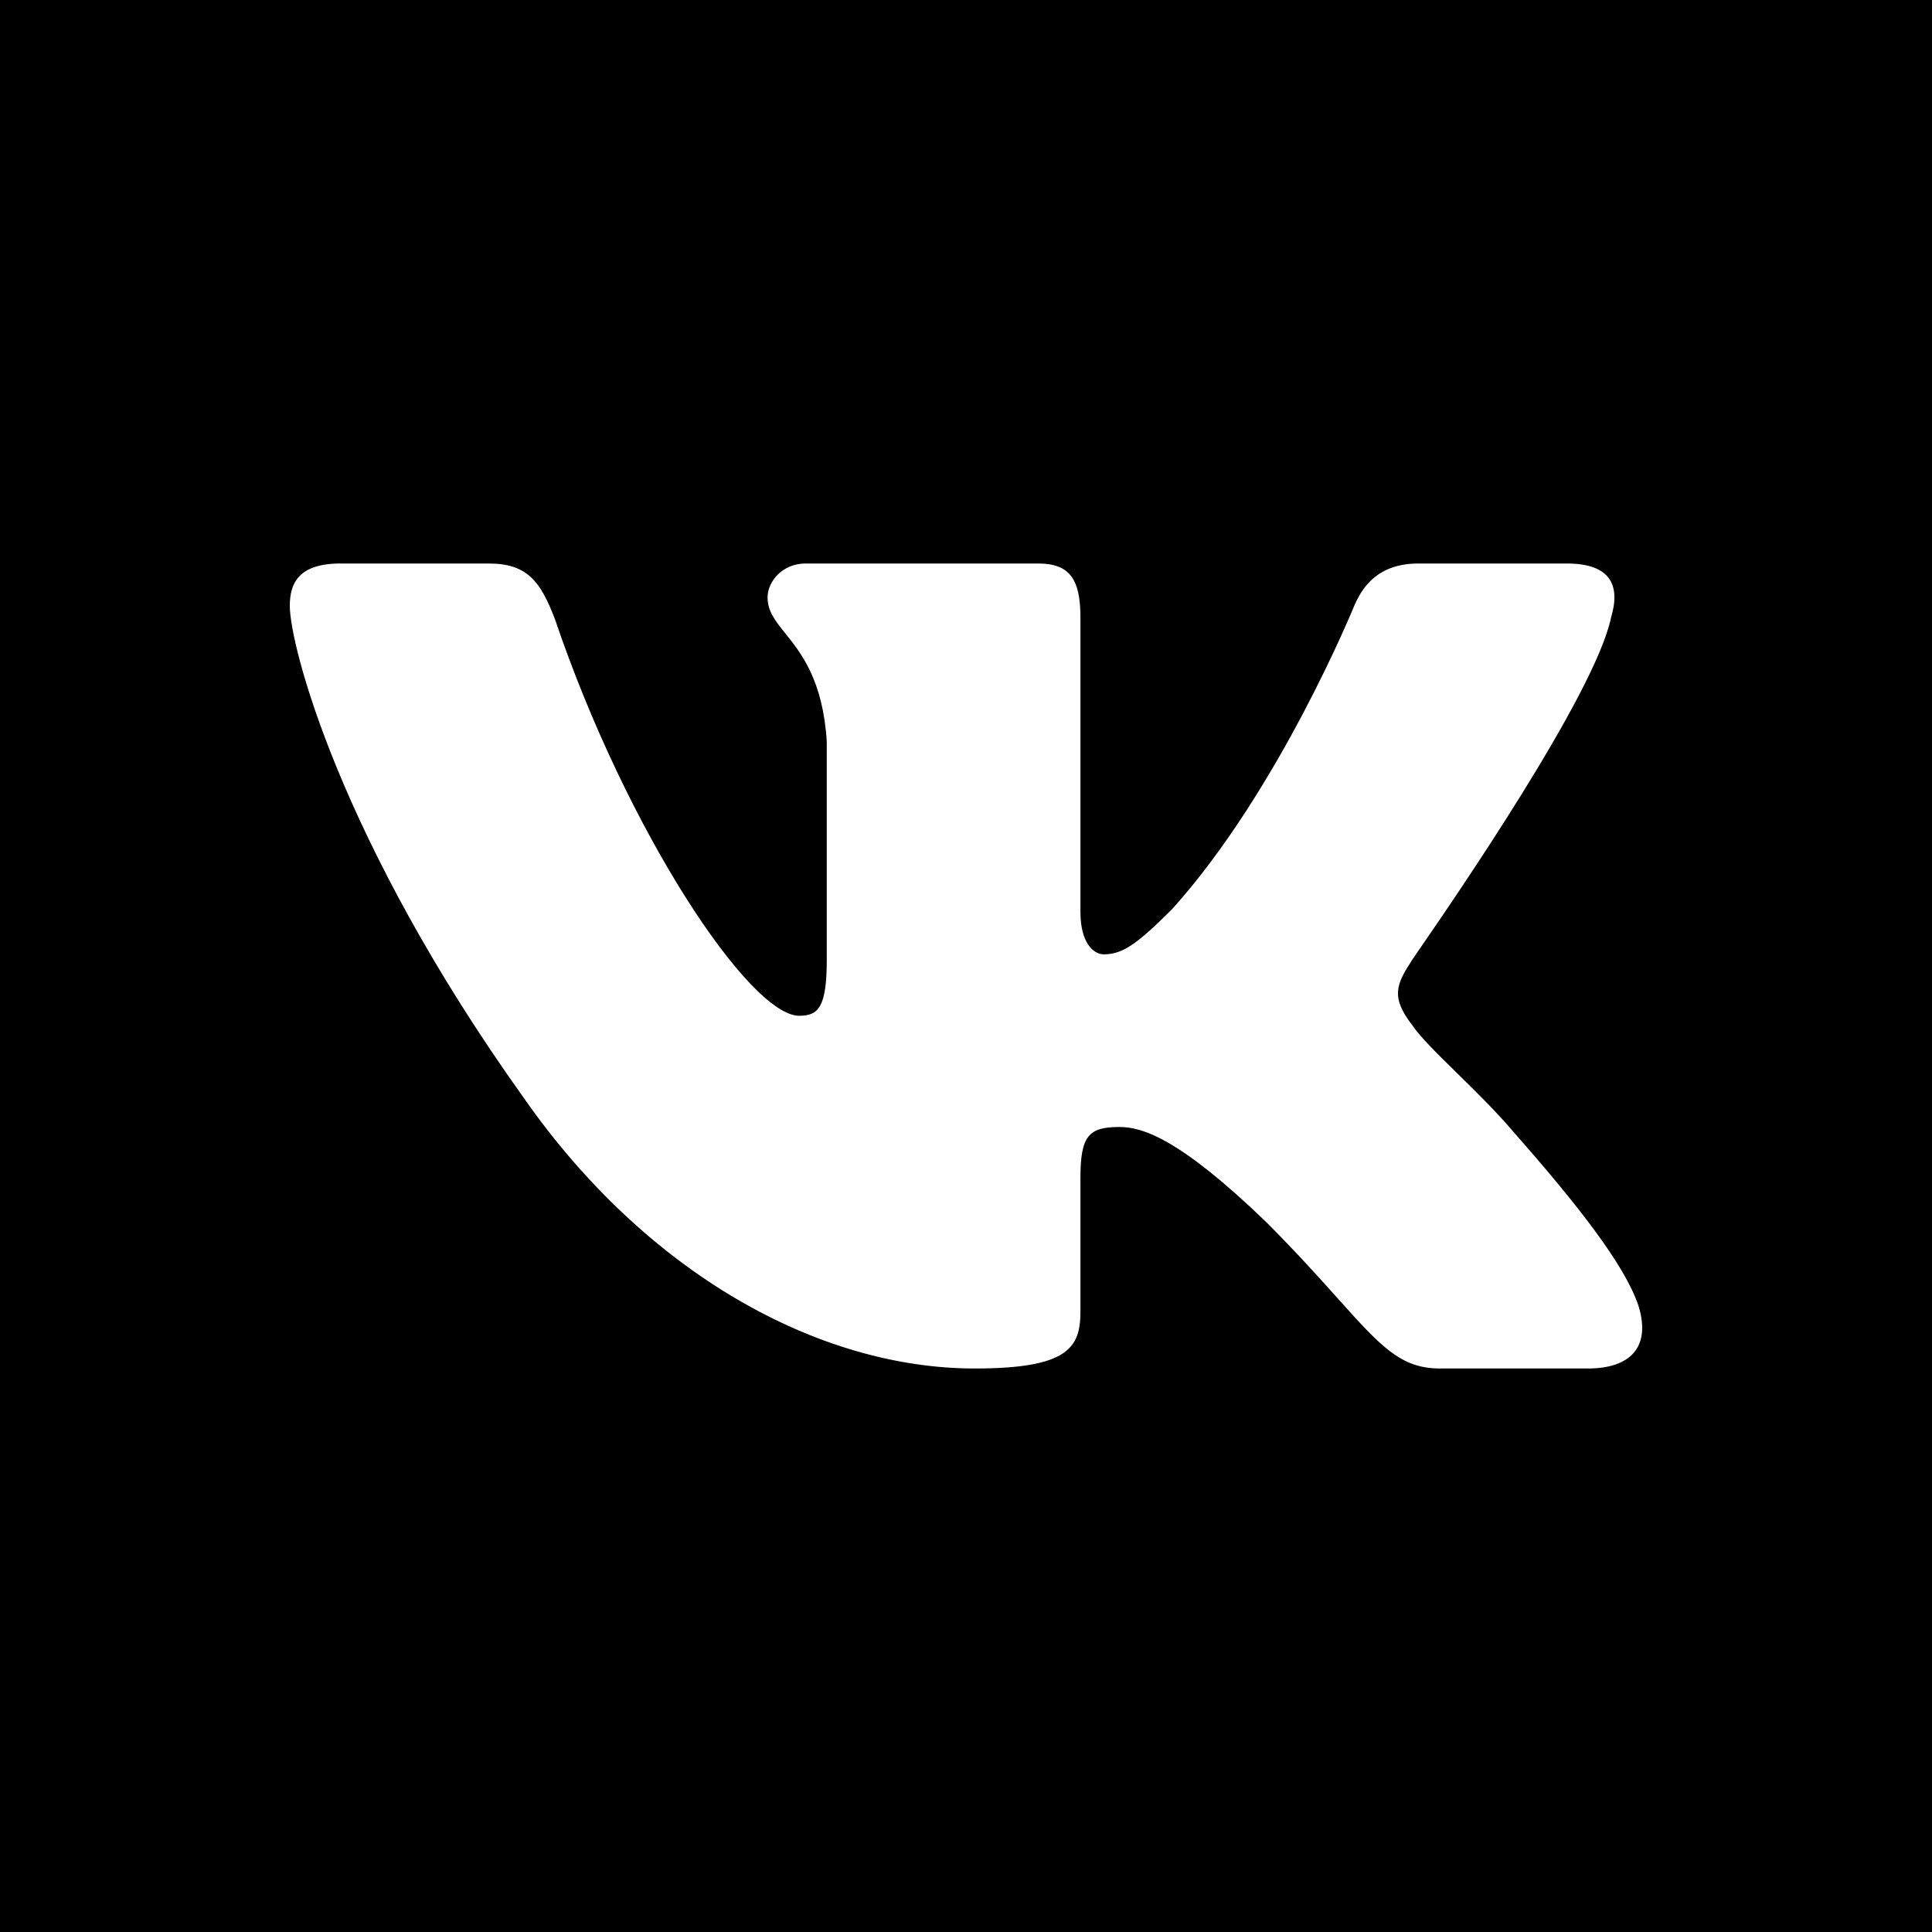 <svg viewBox="0 0 120 120" fill="currentColor" xmlns="http://www.w3.org/2000/svg">
<path fill-rule="evenodd" clip-rule="evenodd" d="M120 0H0V120H120V0ZM97.309 35C100.066 35 100.657 36.382 100.066 38.355C99.08 43.121 90.202 56.001 88.147 58.983C87.876 59.377 87.723 59.598 87.723 59.605C86.739 61.118 86.344 61.908 87.723 63.684C88.193 64.39 89.262 65.439 90.484 66.639C91.655 67.787 92.966 69.074 94.026 70.329C97.965 74.802 100.919 78.552 101.773 81.118C102.561 83.684 101.248 85 98.622 85H89.43C86.992 85 85.746 83.611 83.073 80.628C81.931 79.355 80.529 77.791 78.663 75.921C73.214 70.658 70.916 70 69.537 70C67.633 70 67.108 70.526 67.108 73.158V81.448C67.108 83.684 66.386 85 60.543 85C50.826 85 40.125 79.079 32.509 68.158C21.086 52.171 18 40.066 18 37.632C18 36.25 18.525 35 21.151 35H30.343C32.706 35 33.56 36.053 34.479 38.487C38.943 51.645 46.559 63.092 49.645 63.092C50.826 63.092 51.352 62.566 51.352 59.605V46.053C51.11 42.251 49.776 40.588 48.784 39.35C48.162 38.575 47.675 37.967 47.675 37.105C47.675 36.118 48.594 35 50.039 35H64.482C66.452 35 67.108 35.987 67.108 38.355V56.645C67.108 58.618 67.962 59.276 68.553 59.276C69.734 59.276 70.654 58.618 72.82 56.447C79.451 49.079 84.112 37.632 84.112 37.632C84.703 36.25 85.754 35 88.117 35H97.309Z" />
</svg>
